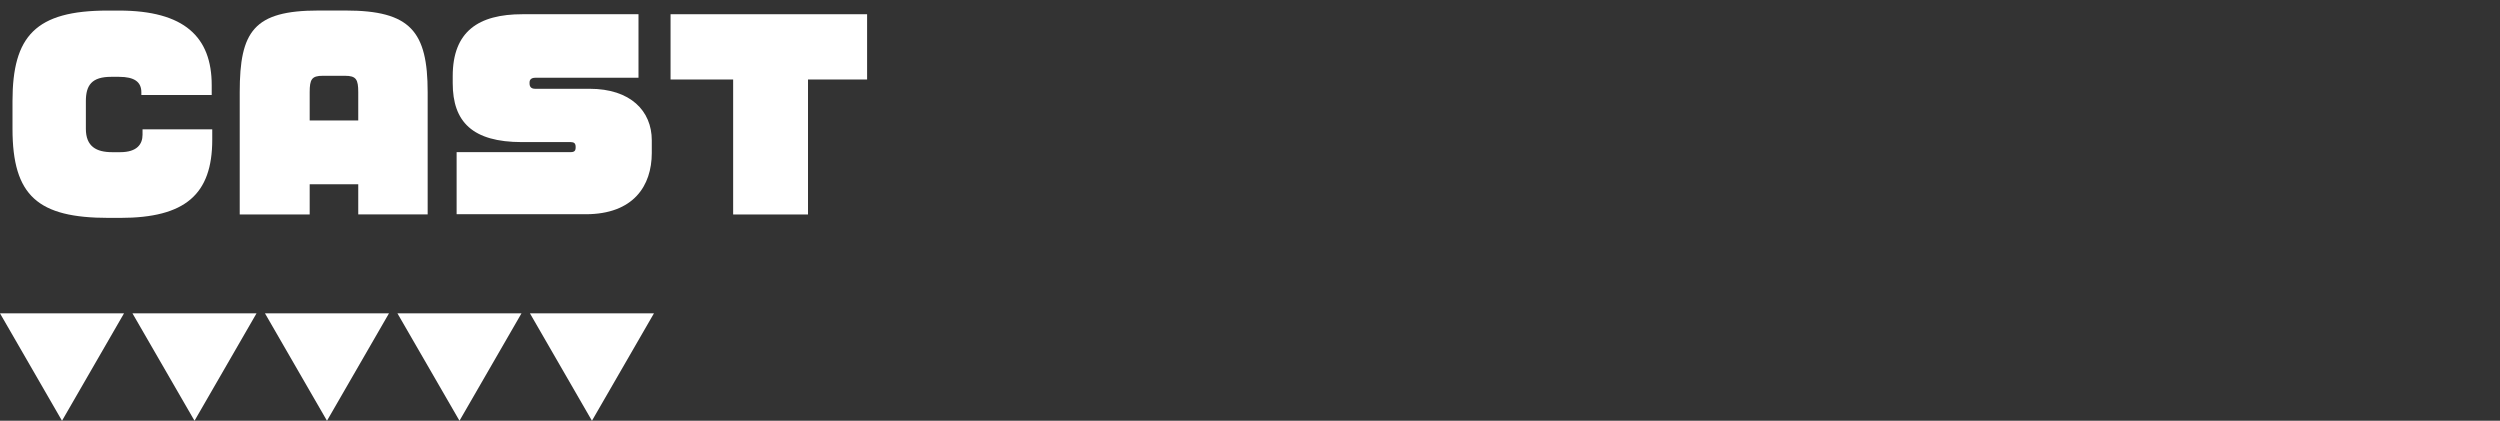 <?xml version="1.0" encoding="utf-8"?>
<!-- Generator: Adobe Illustrator 26.0.3, SVG Export Plug-In . SVG Version: 6.00 Build 0)  -->
<svg version="1.1" id="レイヤー_1" xmlns="http://www.w3.org/2000/svg" xmlns:xlink="http://www.w3.org/1999/xlink" x="0px"
	 y="0px" viewBox="0 0 506 85.16" style="enable-background:new 0 0 506 85.16;" xml:space="preserve">
<rect x="0" y="0" width="506" height="85.16" fill="#333333" stroke="none"/>
<style type="text/css">
	.st0{fill:#FF6C1F;}
	.st1{fill:none;stroke:#FFFFFF;stroke-miterlimit:10;}
	.st2{opacity:0.8;}
	.st3{fill:url(#SVGID_1_);}
	.st4{fill:url(#SVGID_00000051367508262634733700000018005232900943456923_);}
	.st5{fill:url(#SVGID_00000140008294354776390270000006494181465635542207_);}
	.st6{fill:url(#SVGID_00000134223879060808669910000008919858761375371929_);}
	.st7{fill:url(#SVGID_00000154397931215557187230000009866777623247118235_);}
	.st8{fill:url(#SVGID_00000064350389230373004730000001409532282247208080_);}
	.st9{fill:url(#SVGID_00000062902743024298803110000016959823059951987617_);}
	.st10{fill:url(#SVGID_00000120517644623597350590000007663621308019929237_);}
	.st11{fill:url(#SVGID_00000157998080588890605850000009875929046816056989_);}
	.st12{fill:url(#SVGID_00000031198211899306937540000004965419435715173561_);}
	.st13{fill:url(#SVGID_00000169515520572514844870000005437483713732582566_);}
	.st14{fill:url(#SVGID_00000150817350677866347980000012109838164388056471_);}
	.st15{fill:url(#SVGID_00000121262414530243307330000000199512282340392108_);}
	.st16{fill:url(#SVGID_00000070100064289065096220000015003899244261286056_);}
	.st17{fill:url(#SVGID_00000162354356839865190450000017991586396898066856_);}
	.st18{fill:url(#SVGID_00000133494277277455394170000000354040085920662665_);}
	.st19{fill:url(#SVGID_00000076598759467049172700000017101189542175135144_);}
	.st20{fill:url(#SVGID_00000061470359772170790540000010606910325365253279_);}
	.st21{fill:url(#SVGID_00000033356304330109807530000012169681840543100048_);}
	.st22{fill:url(#SVGID_00000018198850230748556480000013095125824640058548_);}
	.st23{fill:url(#SVGID_00000025429512897839381830000000822671023870985102_);}
	.st24{fill:url(#SVGID_00000171688696209107358640000006909887440629214091_);}
	.st25{fill:url(#SVGID_00000047061615827707737780000016226408539862078136_);}
	.st26{fill:url(#SVGID_00000011749273642052820920000016171872921732584078_);}
	.st27{fill:url(#SVGID_00000160883490795810938580000011017285906014615190_);}
	.st28{fill:url(#SVGID_00000062882530489573019980000013604394695460653464_);}
	.st29{fill:url(#SVGID_00000178194426948454609510000001292849647581759132_);}
	.st30{fill:url(#SVGID_00000078019202943406290840000011599670870821346222_);}
	.st31{fill:url(#SVGID_00000006670595886329812710000010213364855439495064_);}
	.st32{fill:url(#SVGID_00000002359865602039370630000006090398873549567157_);}
	.st33{fill:url(#SVGID_00000129913271870885265020000005346306517195787136_);}
	.st34{fill:url(#SVGID_00000028301041566364523370000013551575014836366258_);}
	.st35{fill:url(#SVGID_00000174576660507842169150000009382106922557396374_);}
	.st36{fill:url(#SVGID_00000133501989189592454470000001048031624986378928_);}
	.st37{fill:url(#SVGID_00000163784273940274552490000004719824115434243762_);}
	.st38{fill:url(#SVGID_00000078046208374337827180000014482631330330964648_);}
	.st39{fill:url(#SVGID_00000072246405039392245950000017610917189065155720_);}
	.st40{fill:url(#SVGID_00000162338013710192286340000006036243189799097279_);}
	.st41{fill:#FCEE21;}
	.st42{opacity:0.9;fill:#009245;}
	.st43{fill:#FFFFFF;}
	.st44{opacity:0.9;fill:#FCEE21;}
	.st45{opacity:0.9;fill:#FF6C1F;}
	.st46{opacity:0.6;fill:#FFFFFF;}
	.st47{fill:#2E3192;}
	.st48{opacity:0.9;}
	.st49{fill:#0071BC;}
	.st50{fill:#42210B;}
	.st51{fill:#F7931E;}
	.st52{fill:none;stroke:#42210B;stroke-width:2;stroke-miterlimit:10;}
	.st53{opacity:0.9;fill:#FFFFFF;}
	.st54{fill:#ED1E79;}
	.st55{fill:#29ABE2;}
	.st56{clip-path:url(#SVGID_00000142861777569035830810000006715755305277663620_);fill:#FFFFFF;}
	.st57{clip-path:url(#SVGID_00000061459931603797711480000002229069169306283186_);fill:#FFFFFF;}
	.st58{fill:#ED1C24;}
	.st59{fill:none;stroke:#ED1C24;stroke-width:5;stroke-miterlimit:10;}
	.st60{fill:none;stroke:#ED1C24;stroke-width:14;stroke-linecap:round;stroke-linejoin:round;stroke-miterlimit:10;}
	.st61{fill:none;stroke:#ED1C24;stroke-width:1.018;stroke-miterlimit:10;}
	.st62{fill:none;stroke:#ED1C24;stroke-width:2.851;stroke-linecap:round;stroke-linejoin:round;stroke-miterlimit:10;}
	.st63{fill:url(#SVGID_00000002366410336410390120000002955870605312968864_);}
	.st64{fill:#22226A;}
	.st65{fill:none;stroke:#FFFFFF;stroke-width:1.08;stroke-miterlimit:10;}
	.st66{fill:none;stroke:#FFFFFF;stroke-width:4.04;stroke-miterlimit:10;}
	.st67{fill:none;stroke:#FFFFFF;stroke-width:5.063;stroke-miterlimit:10;}
</style>
<g>
	<polygon class="st43" points="119.81,85.16 132.36,63.42 107.26,63.42 	"/>
	<polygon class="st43" points="93,85.16 105.55,63.42 80.44,63.42 	"/>
	<polygon class="st43" points="66.18,85.16 78.73,63.42 53.63,63.42 	"/>
	<polygon class="st43" points="39.37,85.16 51.92,63.42 26.81,63.42 	"/>
	<polygon class="st43" points="12.55,85.16 25.1,63.42 0,63.42 	"/>
</g>
<g>
	<path class="st43" d="M24.34,44.1H22c-14.3,0-19.47-4.42-19.47-18.03v-5.61C2.53,7.3,7.2,2.14,21.8,2.14h2.28
		c13.26,0,18.77,5.36,18.77,15.1v1.99H28.61v-0.55c0-2.09-1.39-3.13-4.52-3.13H22.5c-3.92,0-5.12,1.69-5.12,4.92v5.61
		c0,3.58,2.14,4.72,5.31,4.72h1.64c3.43,0,4.52-1.64,4.52-3.53v-1.09h14.11v2.09C42.96,39.34,37.5,44.1,24.34,44.1z"/>
	<path class="st43" d="M72.51,43.41V37.3h-9.83v6.11H48.52V18.67c0-12.32,2.83-16.54,15.94-16.54h5.51
		c13.11,0,16.59,4.22,16.59,16.54v24.73H72.51z M72.51,18.67c0-2.58-0.4-3.33-2.68-3.33h-4.52c-2.23,0-2.63,0.75-2.63,3.33v5.71
		h9.83V18.67z"/>
	<path class="st43" d="M118.54,43.36H92.42V30.79h23.1c0.75,0,0.99-0.3,0.99-0.94V29.7c0-0.7-0.35-0.94-0.99-0.94h-9.88
		c-10.03,0-14.01-4.12-14.01-11.92V15.4c0-9.04,5.21-12.52,14.11-12.52h23.49v12.86h-20.91c-0.79,0-1.14,0.4-1.14,0.94v0.2
		c0,0.6,0.25,1.09,1.14,1.09h11.03c8.25,0,12.57,4.47,12.57,10.43v2.58C131.91,37.6,128.23,43.36,118.54,43.36z"/>
	<path class="st43" d="M163.54,16.09v27.32h-15.15V16.09h-12.67V2.88h39.78v13.21H163.54z"/>
</g>
</svg>
